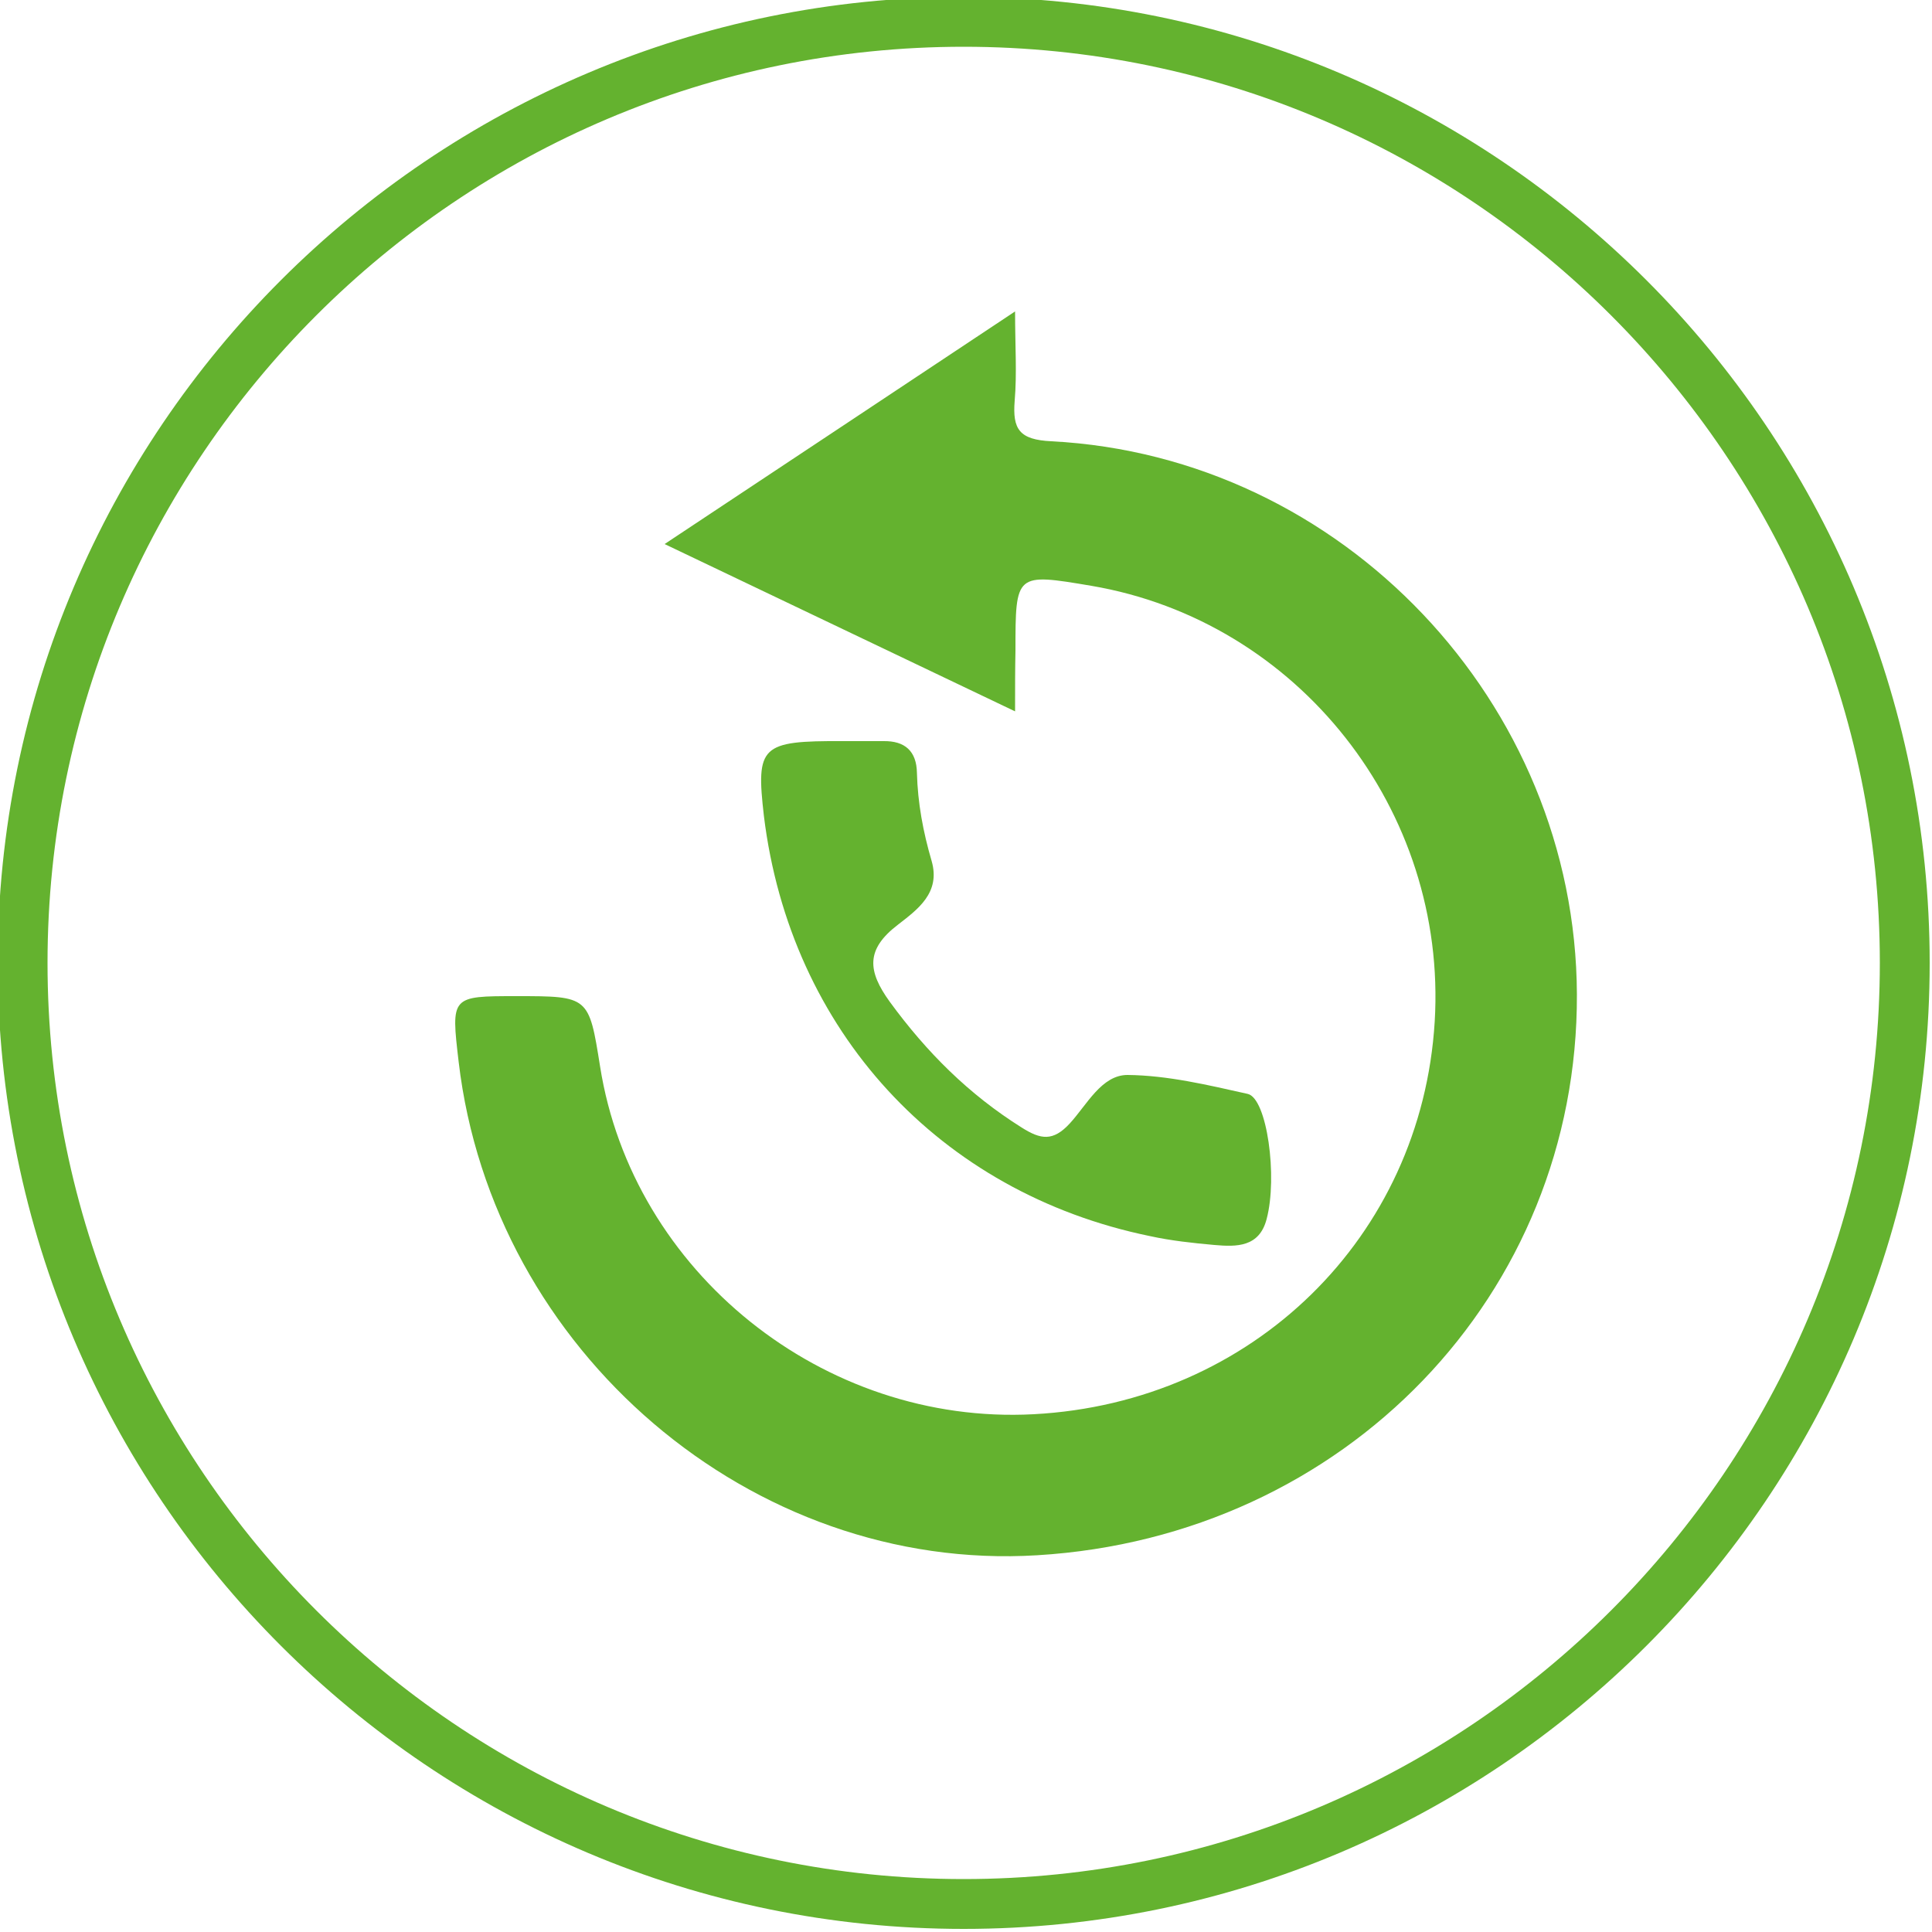 <?xml version="1.0" encoding="utf-8"?>
<!-- Generator: Adobe Illustrator 21.0.0, SVG Export Plug-In . SVG Version: 6.00 Build 0)  -->
<svg version="1.1" id="Capa_1" xmlns="http://www.w3.org/2000/svg" xmlns:xlink="http://www.w3.org/1999/xlink" x="0px" y="0px"
	 viewBox="0 0 500 500" style="enable-background:new 0 0 500 500;" xml:space="preserve">
<style type="text/css">
	.st0{fill:#64B22F;}
</style>
<path class="st0" d="M249.4,499.2c-137.9,0-250-112.1-250-250s112.2-250,250-250s250,112.1,250,250S387.3,499.2,249.4,499.2z
	 M249.4,12.1c-130.7,0-237.1,106.4-237.1,237.1s106.4,237.1,237.1,237.1s237.1-106.4,237.1-237.1S380.1,12.1,249.4,12.1z"/>
<path class="st0" d="M262.7,184.1c-30.6-14.6-59.7-28.5-90.7-43.3c30.5-20.2,59.5-39.5,90.7-60.2c0,8.9,0.5,16-0.1,23.1
	c-0.6,7.4,1.2,10.1,9.5,10.5c75.3,3.9,135.7,67.7,136,143.1c0.3,77.7-60,140.4-139.7,145.2c-73.8,4.5-140.9-52.8-149.7-127.7
	c-2-17-2-17,14.9-17c18.8,0,18.8,0,21.7,18.2c8.4,53.2,57.8,92.9,112.2,90c56.6-3,100.4-45.8,103.8-101.6
	c3.3-54.7-35.3-103.7-88.9-112.8c-19.6-3.3-19.6-3.3-19.6,16.8C262.7,173.1,262.7,177.6,262.7,184.1z"/>
<path class="st0" d="M218.1,191.8c3.5,0,7,0,10.5,0c5.6-0.1,8.6,2.6,8.7,8.2c0.2,7.8,1.6,15.3,3.8,22.8c2.4,8.3-3.7,12.6-8.7,16.5
	c-8.4,6.4-7.9,12-2.1,20c9.5,13,20.4,23.9,34.1,32.5c4.9,3.1,8.1,3.7,12.5-1.1c4.4-4.8,8.2-12.5,14.9-12.5
	c10.4,0.1,20.8,2.6,31.1,4.9c5,1.1,7.8,21.5,4.9,32.4c-1.9,7.3-7.8,7.2-13.5,6.7c-5.6-0.5-11.2-1.1-16.7-2.3
	c-54.5-11.2-93.1-53.2-99.9-108.7C195.6,193,196.9,191.7,218.1,191.8z"/>
</svg>
